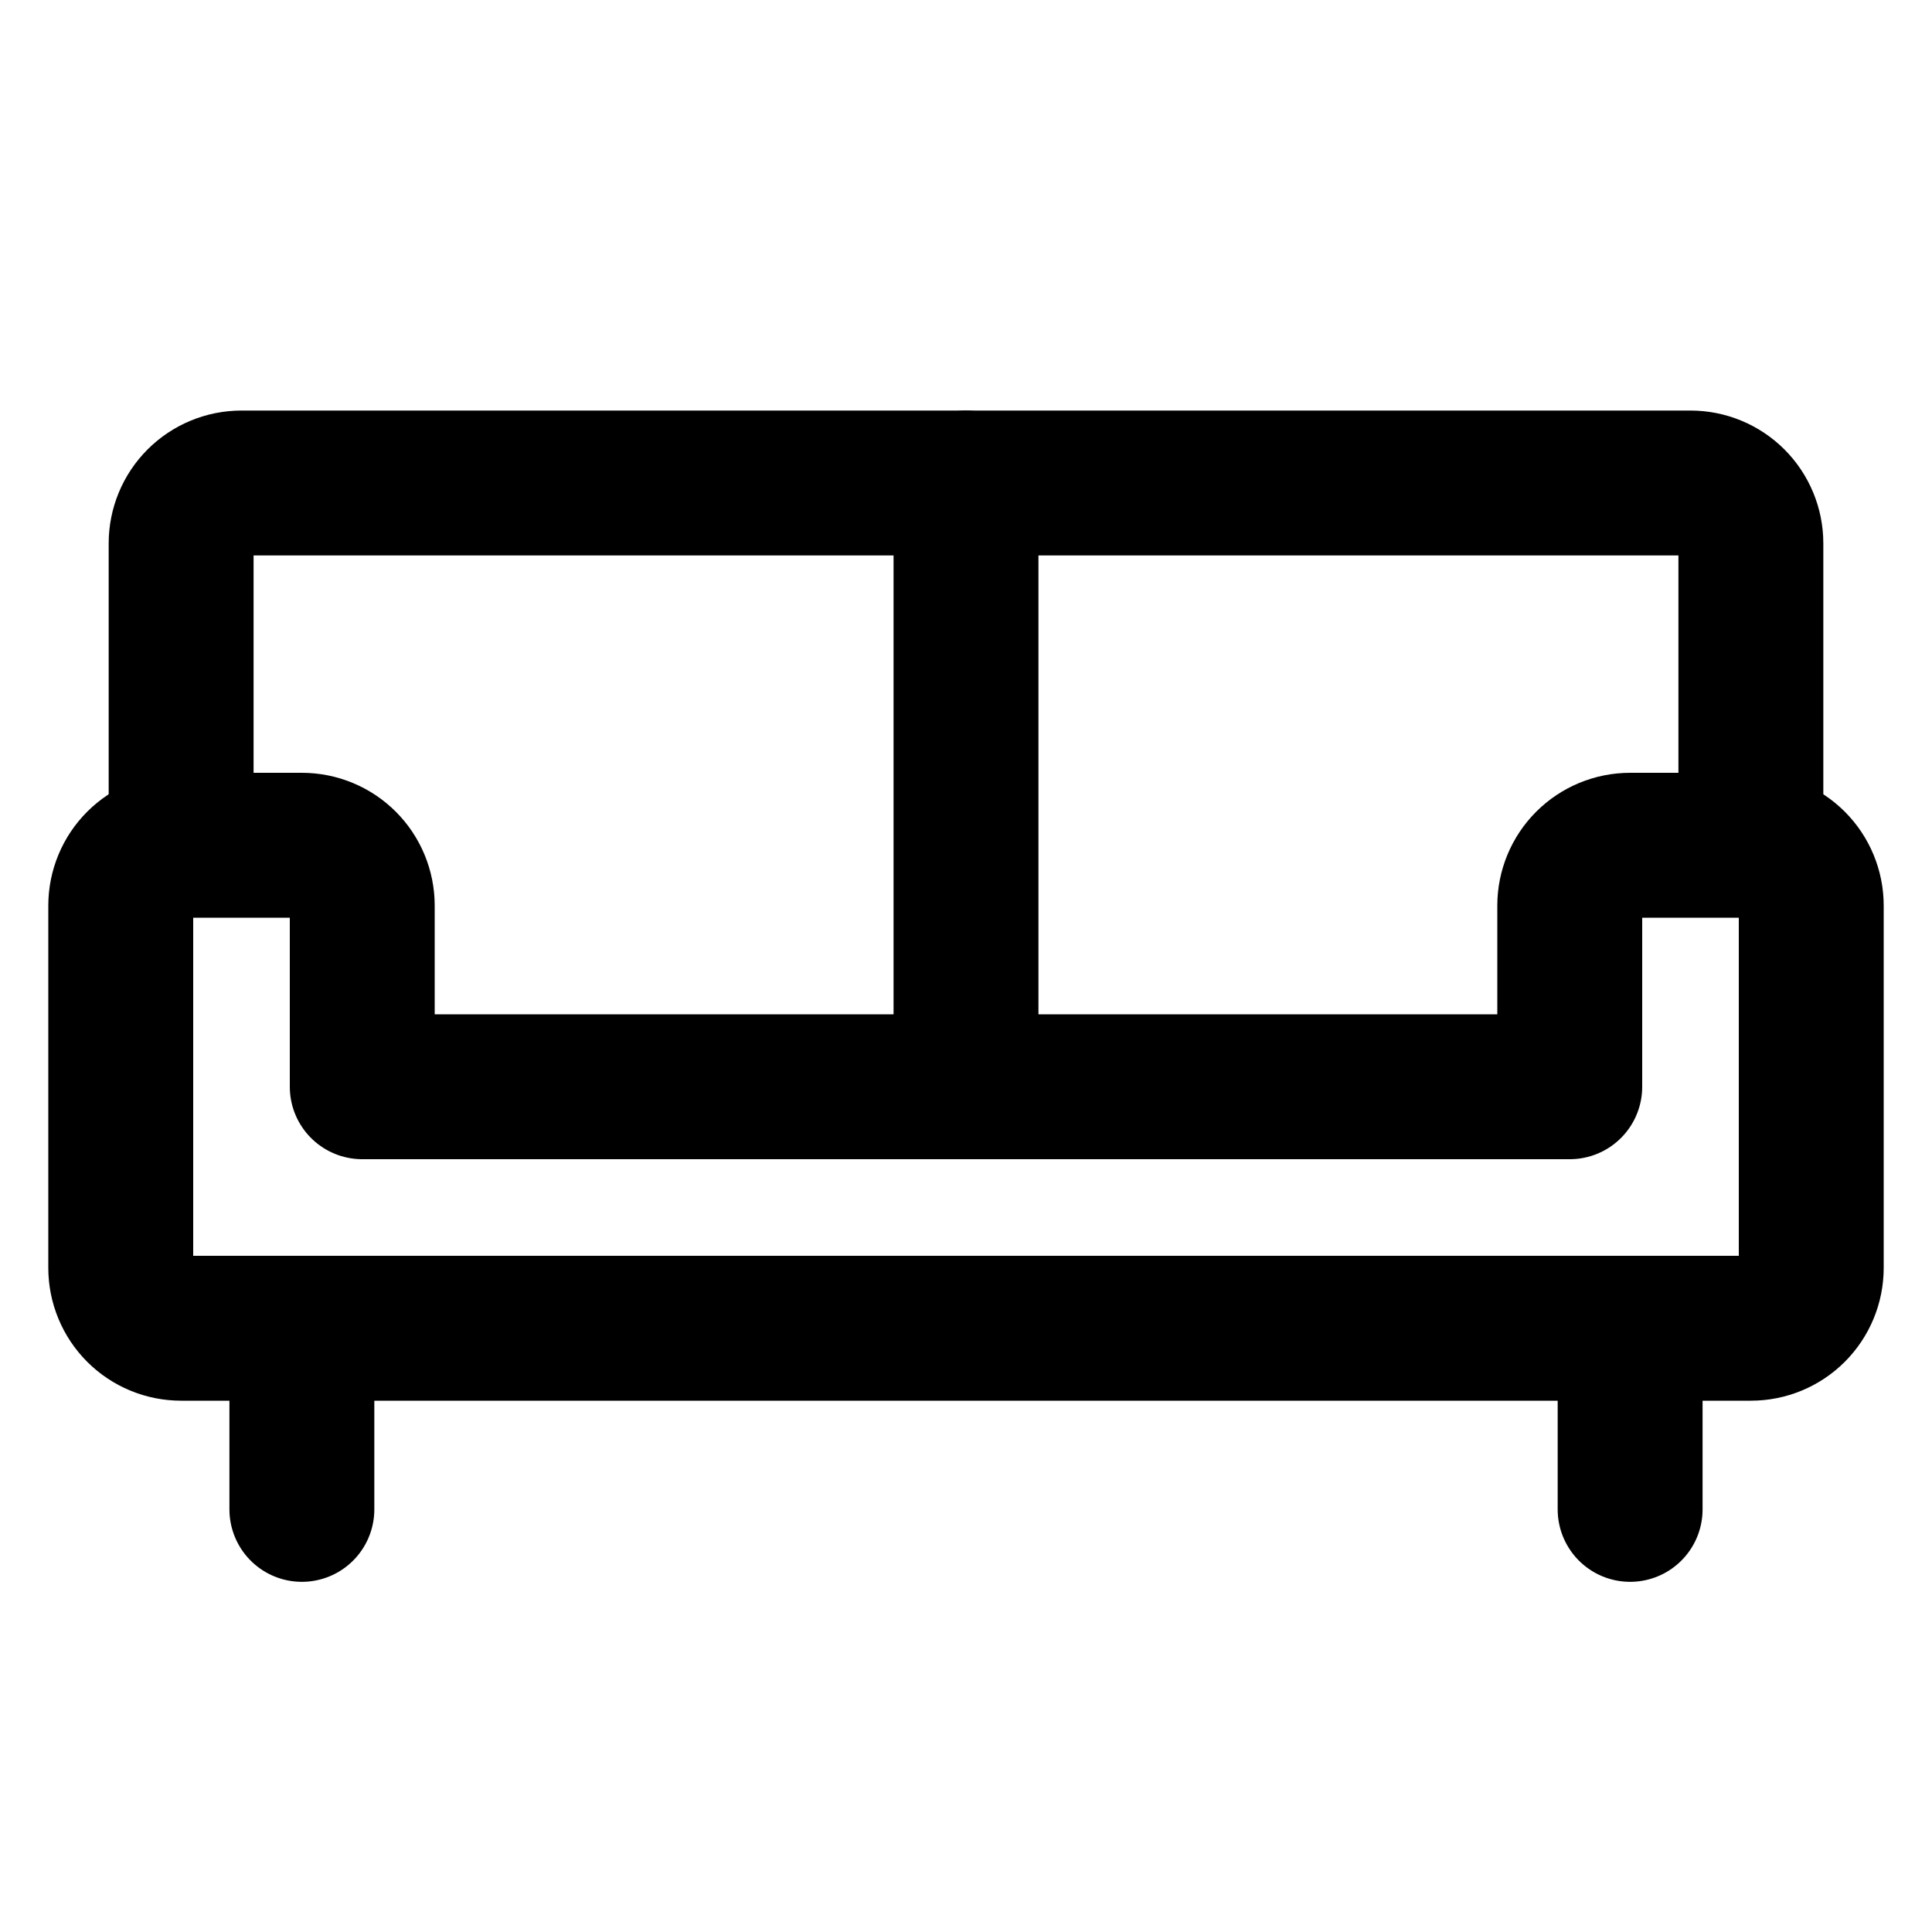 <svg width="20" height="20" viewBox="0 0 20 20" fill="none" xmlns="http://www.w3.org/2000/svg">
<path d="M1.875 8.75V5.625C1.875 5.459 1.941 5.3 2.058 5.183C2.175 5.066 2.334 5 2.5 5H17.5C17.666 5 17.825 5.066 17.942 5.183C18.059 5.3 18.125 5.459 18.125 5.625V8.75" stroke="black" stroke-width="1.5" stroke-linecap="round" stroke-linejoin="round"/>
<path d="M16.875 13.75V15.625" stroke="black" stroke-width="1.5" stroke-linecap="round" stroke-linejoin="round"/>
<path d="M3.125 13.75V15.625" stroke="black" stroke-width="1.5" stroke-linecap="round" stroke-linejoin="round"/>
<path d="M16.25 11.25V9.375C16.25 9.209 16.316 9.05 16.433 8.933C16.55 8.816 16.709 8.75 16.875 8.75H18.125C18.291 8.75 18.45 8.816 18.567 8.933C18.684 9.05 18.75 9.209 18.75 9.375V13.125C18.75 13.291 18.684 13.45 18.567 13.567C18.45 13.684 18.291 13.75 18.125 13.75H1.875C1.709 13.75 1.55 13.684 1.433 13.567C1.316 13.45 1.25 13.291 1.25 13.125V9.375C1.25 9.209 1.316 9.05 1.433 8.933C1.55 8.816 1.709 8.75 1.875 8.75H3.125C3.291 8.75 3.45 8.816 3.567 8.933C3.684 9.05 3.75 9.209 3.75 9.375V11.25H16.25Z" stroke="black" stroke-width="1.5" stroke-linecap="round" stroke-linejoin="round"/>
<path d="M10 5V11.25" stroke="black" stroke-width="1.5" stroke-linecap="round" stroke-linejoin="round"/>
</svg>
